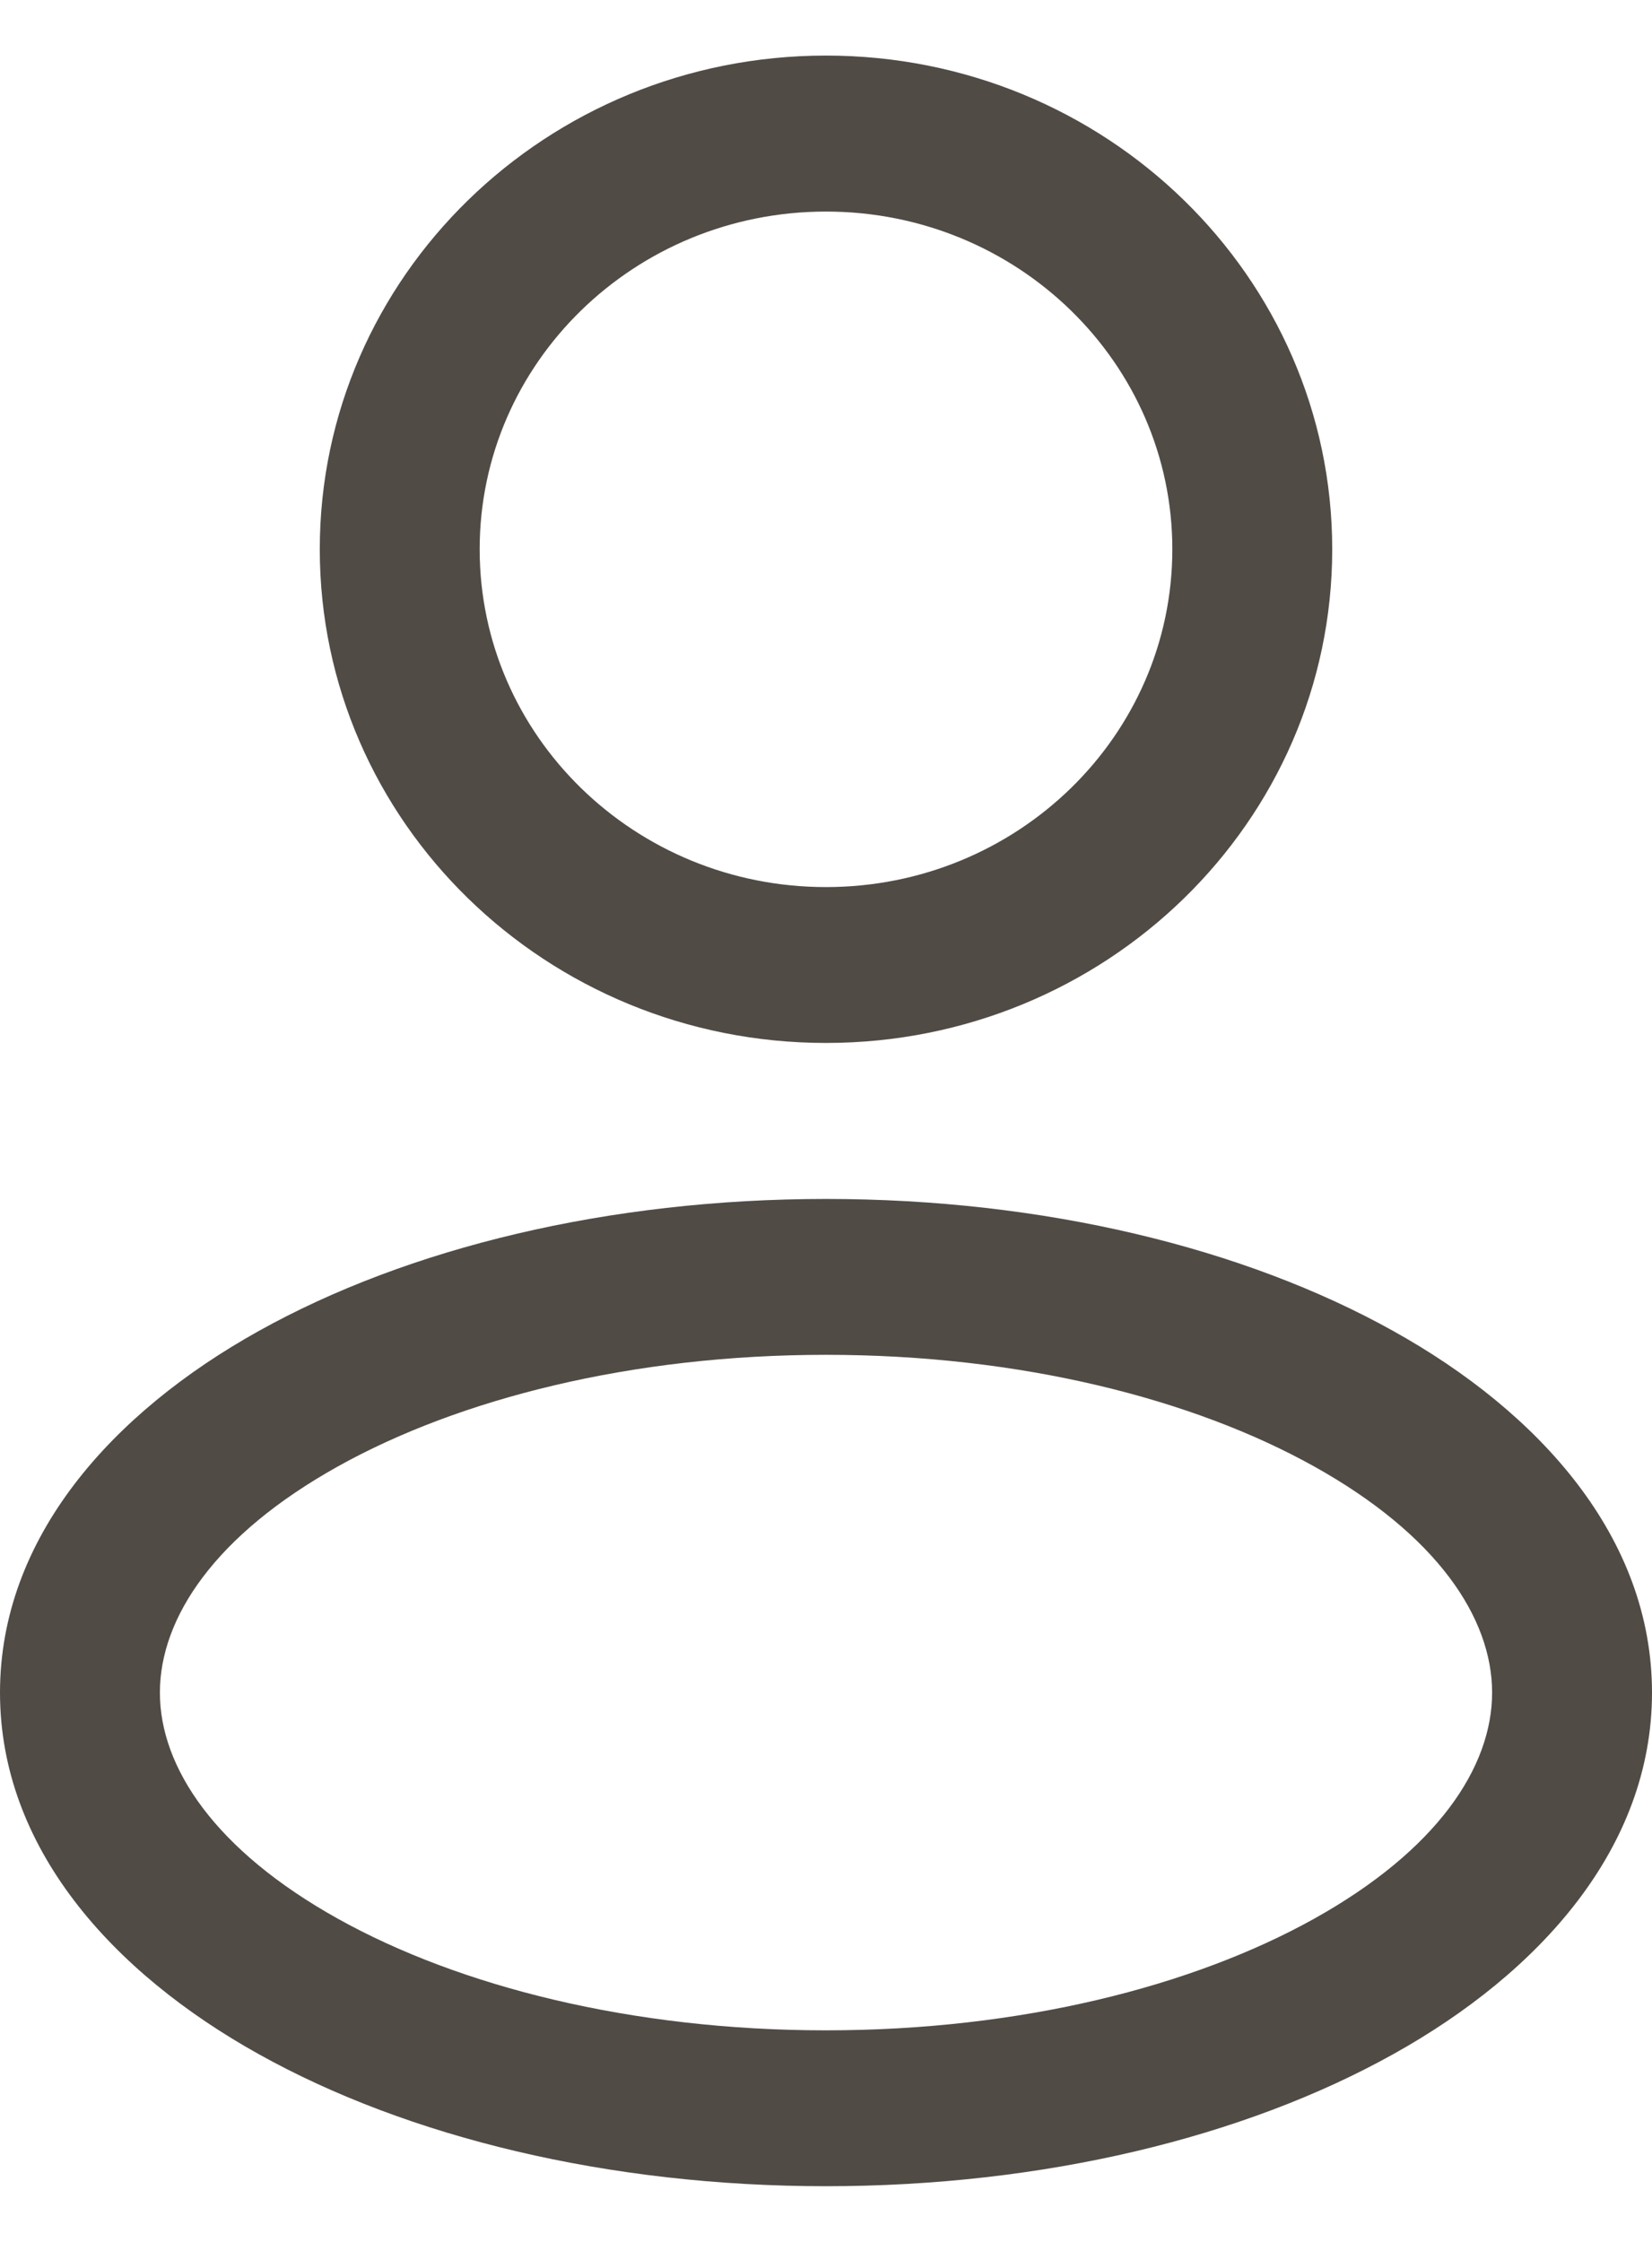 <svg width="14" height="19" viewBox="0 0 14 19" fill="none" xmlns="http://www.w3.org/2000/svg">
<path fill-rule="evenodd" clip-rule="evenodd" d="M7 0.471C4.631 0.471 2.71 2.345 2.71 4.655C2.71 6.966 4.631 8.839 7 8.839C9.369 8.839 11.29 6.966 11.29 4.655C11.29 2.345 9.369 0.471 7 0.471ZM4.065 4.655C4.065 3.074 5.379 1.793 7 1.793C8.621 1.793 9.935 3.074 9.935 4.655C9.935 6.236 8.621 7.518 7 7.518C5.379 7.518 4.065 6.236 4.065 4.655Z" fill="#514B46"/>
<path fill-rule="evenodd" clip-rule="evenodd" d="M7 10.161C5.158 10.161 3.457 10.575 2.193 11.28C0.948 11.973 0 13.032 0 14.345C0 15.657 0.948 16.716 2.193 17.409C3.457 18.114 5.158 18.528 7 18.528C8.842 18.528 10.543 18.114 11.807 17.409C13.052 16.716 14 15.657 14 14.345C14 13.032 13.052 11.973 11.807 11.28C10.543 10.575 8.842 10.161 7 10.161ZM1.355 14.345C1.355 13.711 1.822 13.008 2.865 12.427C3.89 11.856 5.35 11.482 7 11.482C8.65 11.482 10.11 11.856 11.135 12.427C12.178 13.008 12.645 13.711 12.645 14.345C12.645 14.978 12.178 15.681 11.135 16.262C10.11 16.833 8.65 17.207 7 17.207C5.35 17.207 3.89 16.833 2.865 16.262C1.822 15.681 1.355 14.978 1.355 14.345Z" fill="#514B46"/>
</svg>
